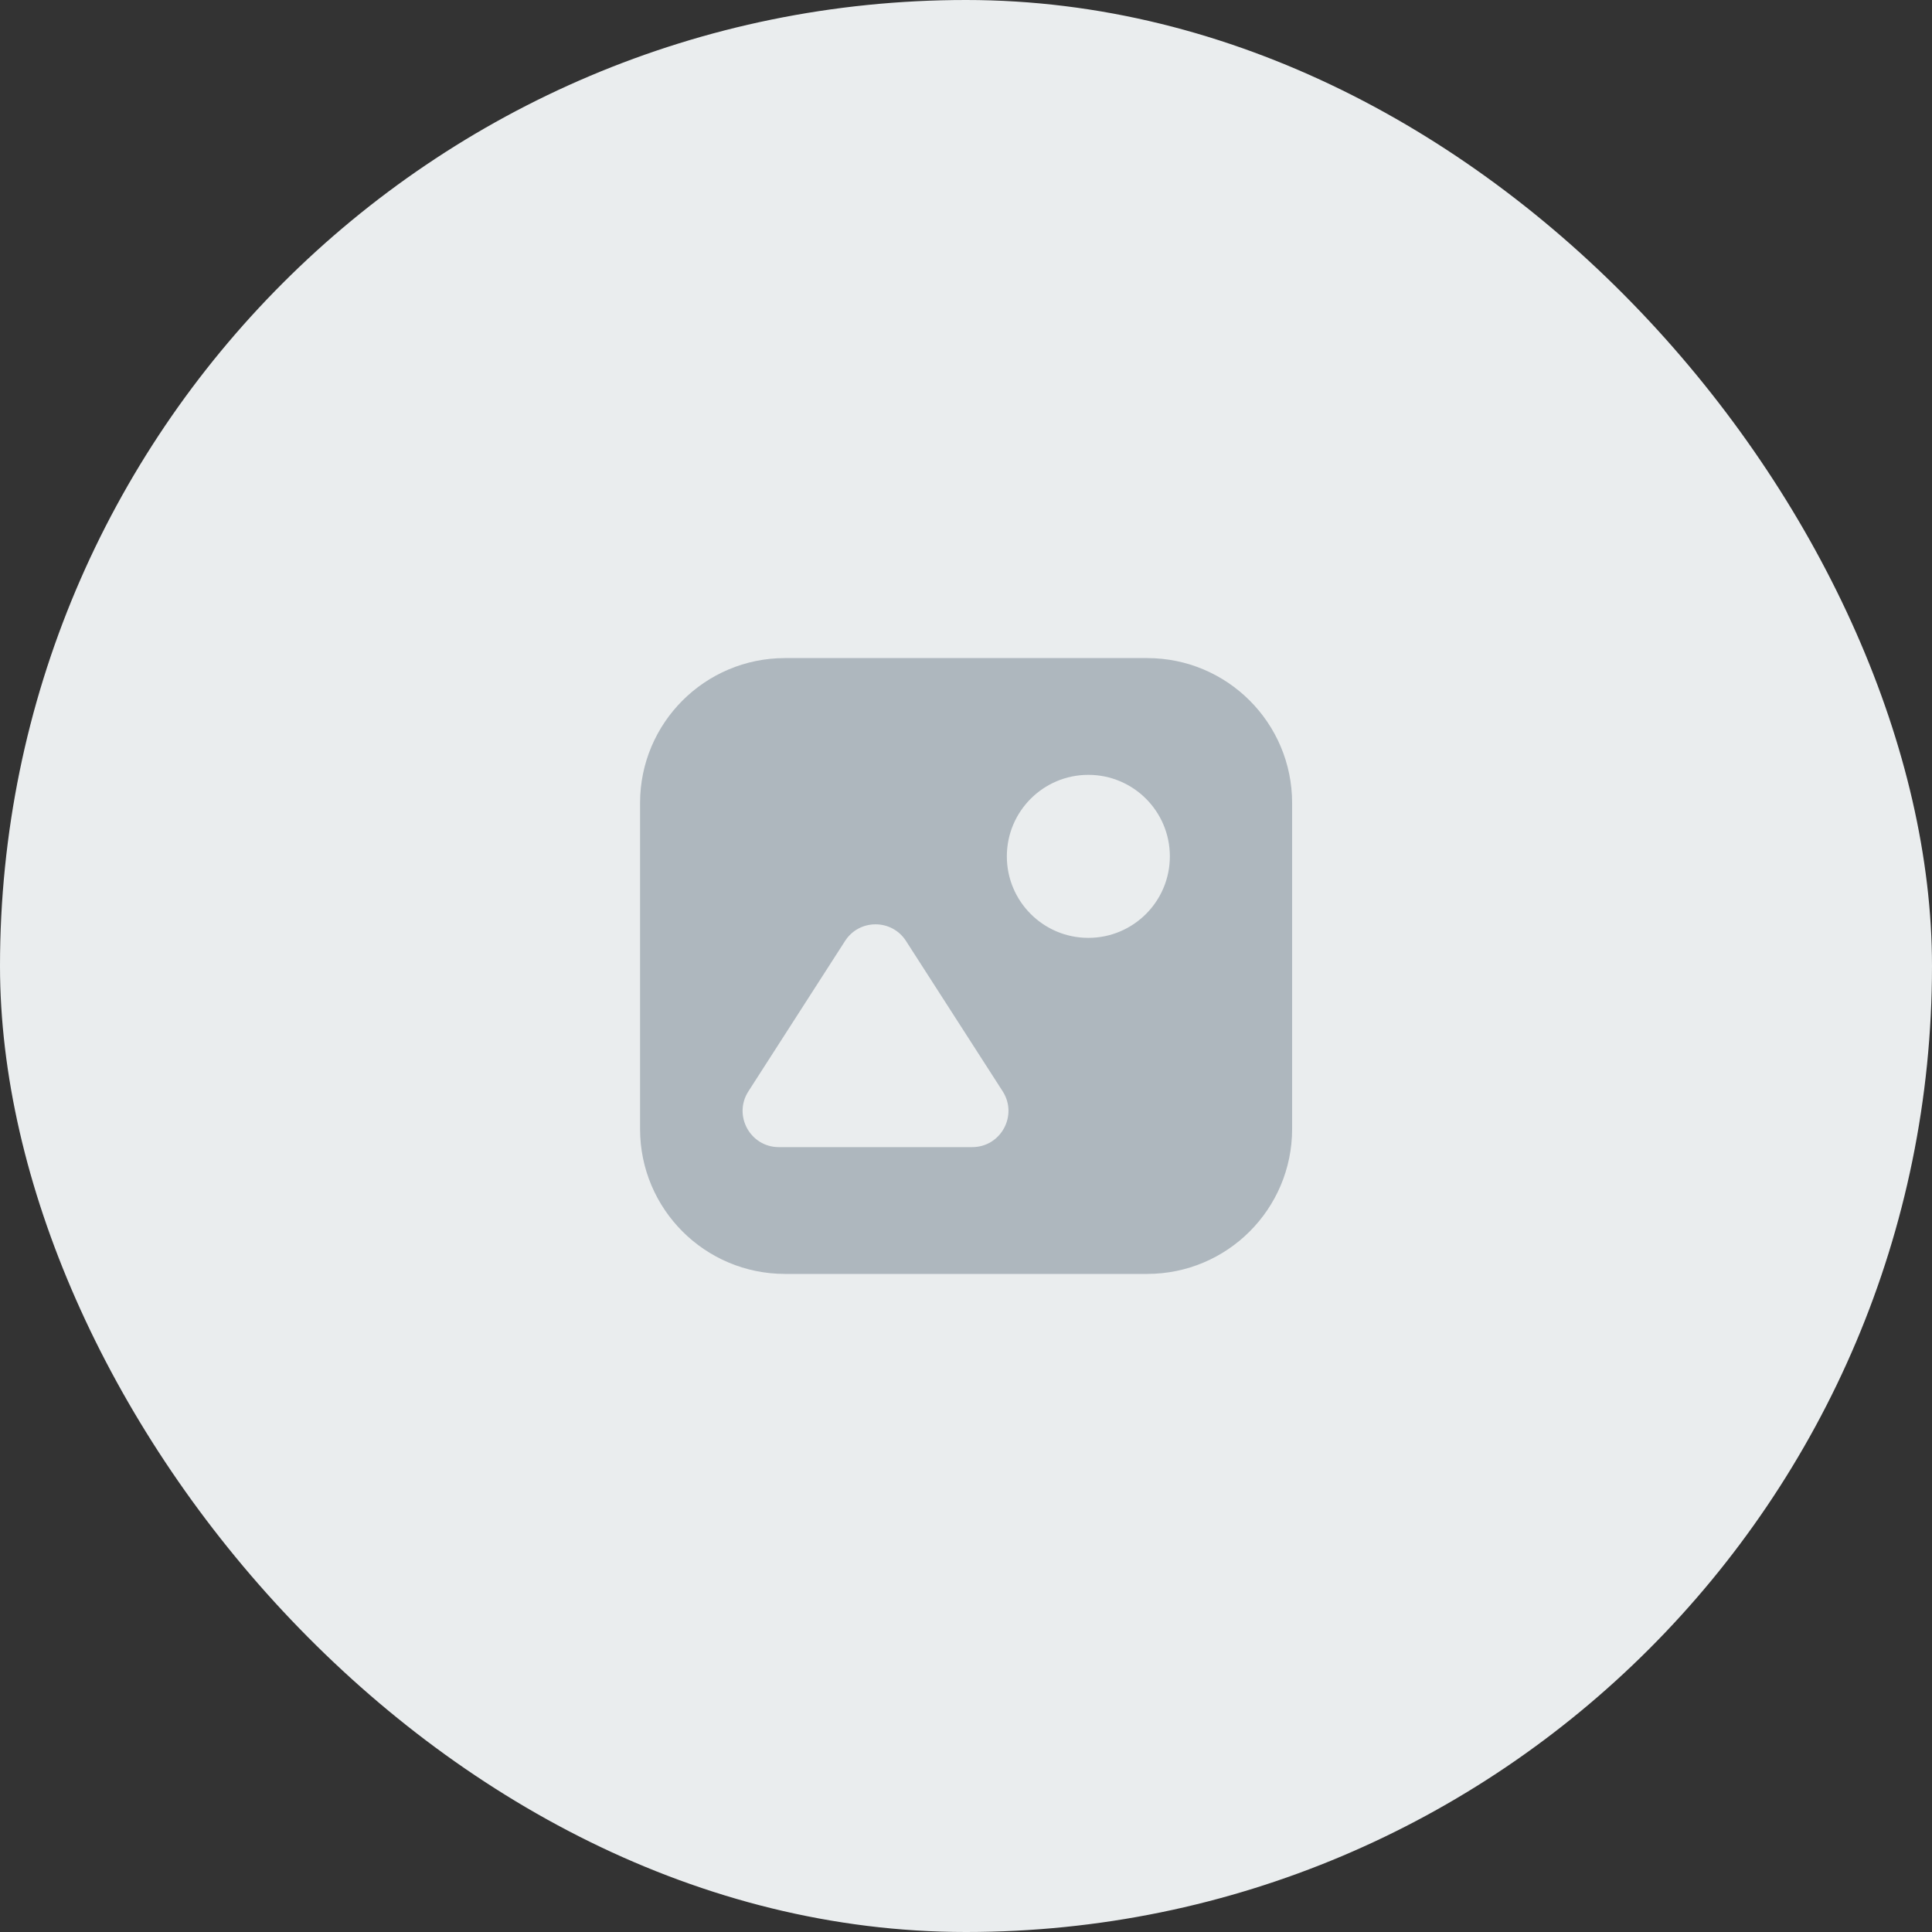 <svg width="64" height="64" viewBox="0 0 64 64" fill="none" xmlns="http://www.w3.org/2000/svg">
<rect x="0" y="0" width="64" height="64" fill="#333333" stroke="none"/>
<rect width="64" height="64" rx="32" fill="#EAEDEE"/>
<path fill-rule="evenodd" clip-rule="evenodd" d="M26.003 21.8C23.352 21.8 21.203 23.949 21.203 26.6V37.4C21.203 40.051 23.352 42.2 26.003 42.2H38.003C40.654 42.2 42.803 40.051 42.803 37.4V26.6C42.803 23.949 40.654 21.8 38.003 21.8H26.003ZM38.753 28.368C38.753 29.859 37.544 31.068 36.053 31.068C34.562 31.068 33.353 29.859 33.353 28.368C33.353 26.877 34.562 25.668 36.053 25.668C37.544 25.668 38.753 26.877 38.753 28.368ZM27.994 31.17C28.466 30.436 29.54 30.436 30.012 31.17L33.215 36.151C33.728 36.95 33.154 38 32.205 38H25.801C24.852 38 24.278 36.95 24.792 36.151L27.994 31.17Z" fill="#AEB7BE"/>
</svg>
